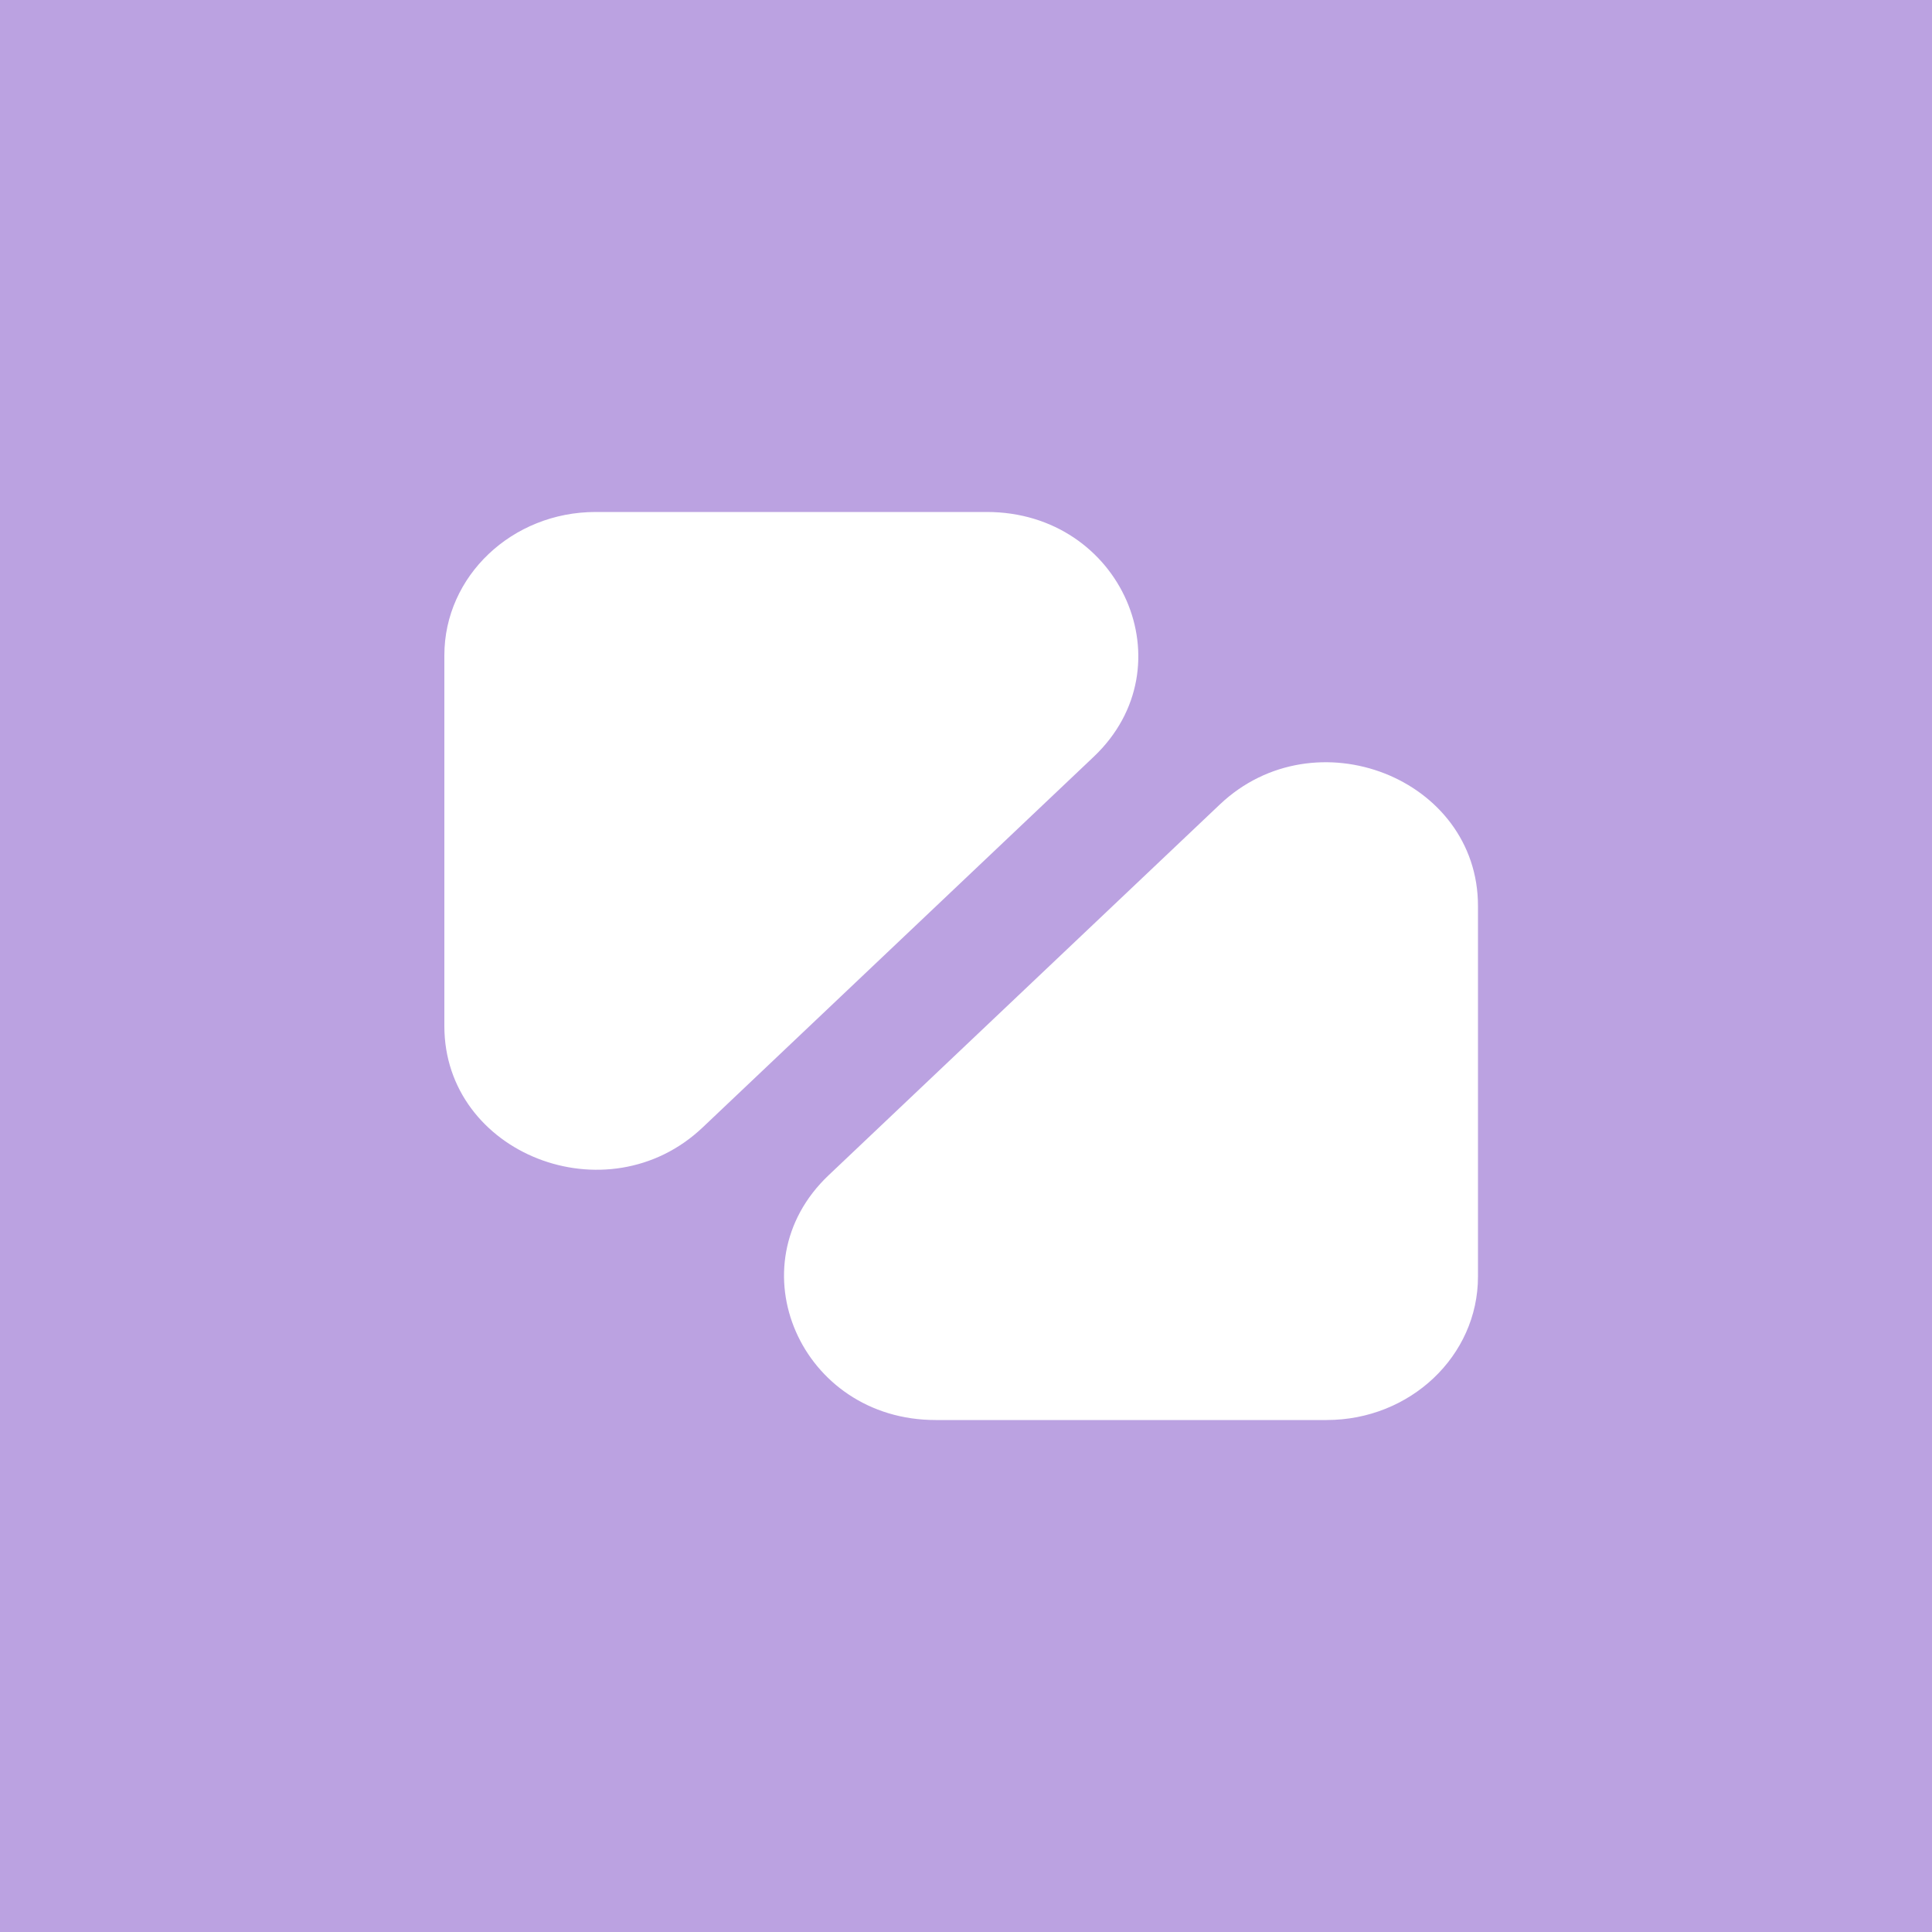 <svg xmlns="http://www.w3.org/2000/svg" xmlns:xlink="http://www.w3.org/1999/xlink" viewBox="0 0 36 36"><rect x="0" y="0" width="36" height="36" fill="#333333" stroke="none"/><path d="M 8.64 36 C 3.868 36 0 36 0 36 L 0 0 C 0 0 3.868 0 8.64 0 L 27.36 0 C 32.132 0 36 0 36 0 L 36 36 C 36 36 32.132 36 27.36 36 Z" fill="rgb(187,162,225)"></path><path d="M 8.28 12.211 C 8.28 10.736 9.542 9.54 11.099 9.54 L 18.387 9.54 C 20.898 9.54 22.155 12.418 20.38 14.101 L 13.092 21.009 C 11.316 22.692 8.28 21.5 8.28 19.12 Z" fill="rgb(255, 255, 255)"></path><path d="M 27.54 23.788 C 27.54 25.264 26.278 26.46 24.721 26.46 L 17.433 26.46 C 14.922 26.46 13.665 23.582 15.44 21.899 L 22.729 14.991 C 24.504 13.308 27.54 14.5 27.54 16.88 Z" fill="rgb(255, 255, 255)"></path></svg>